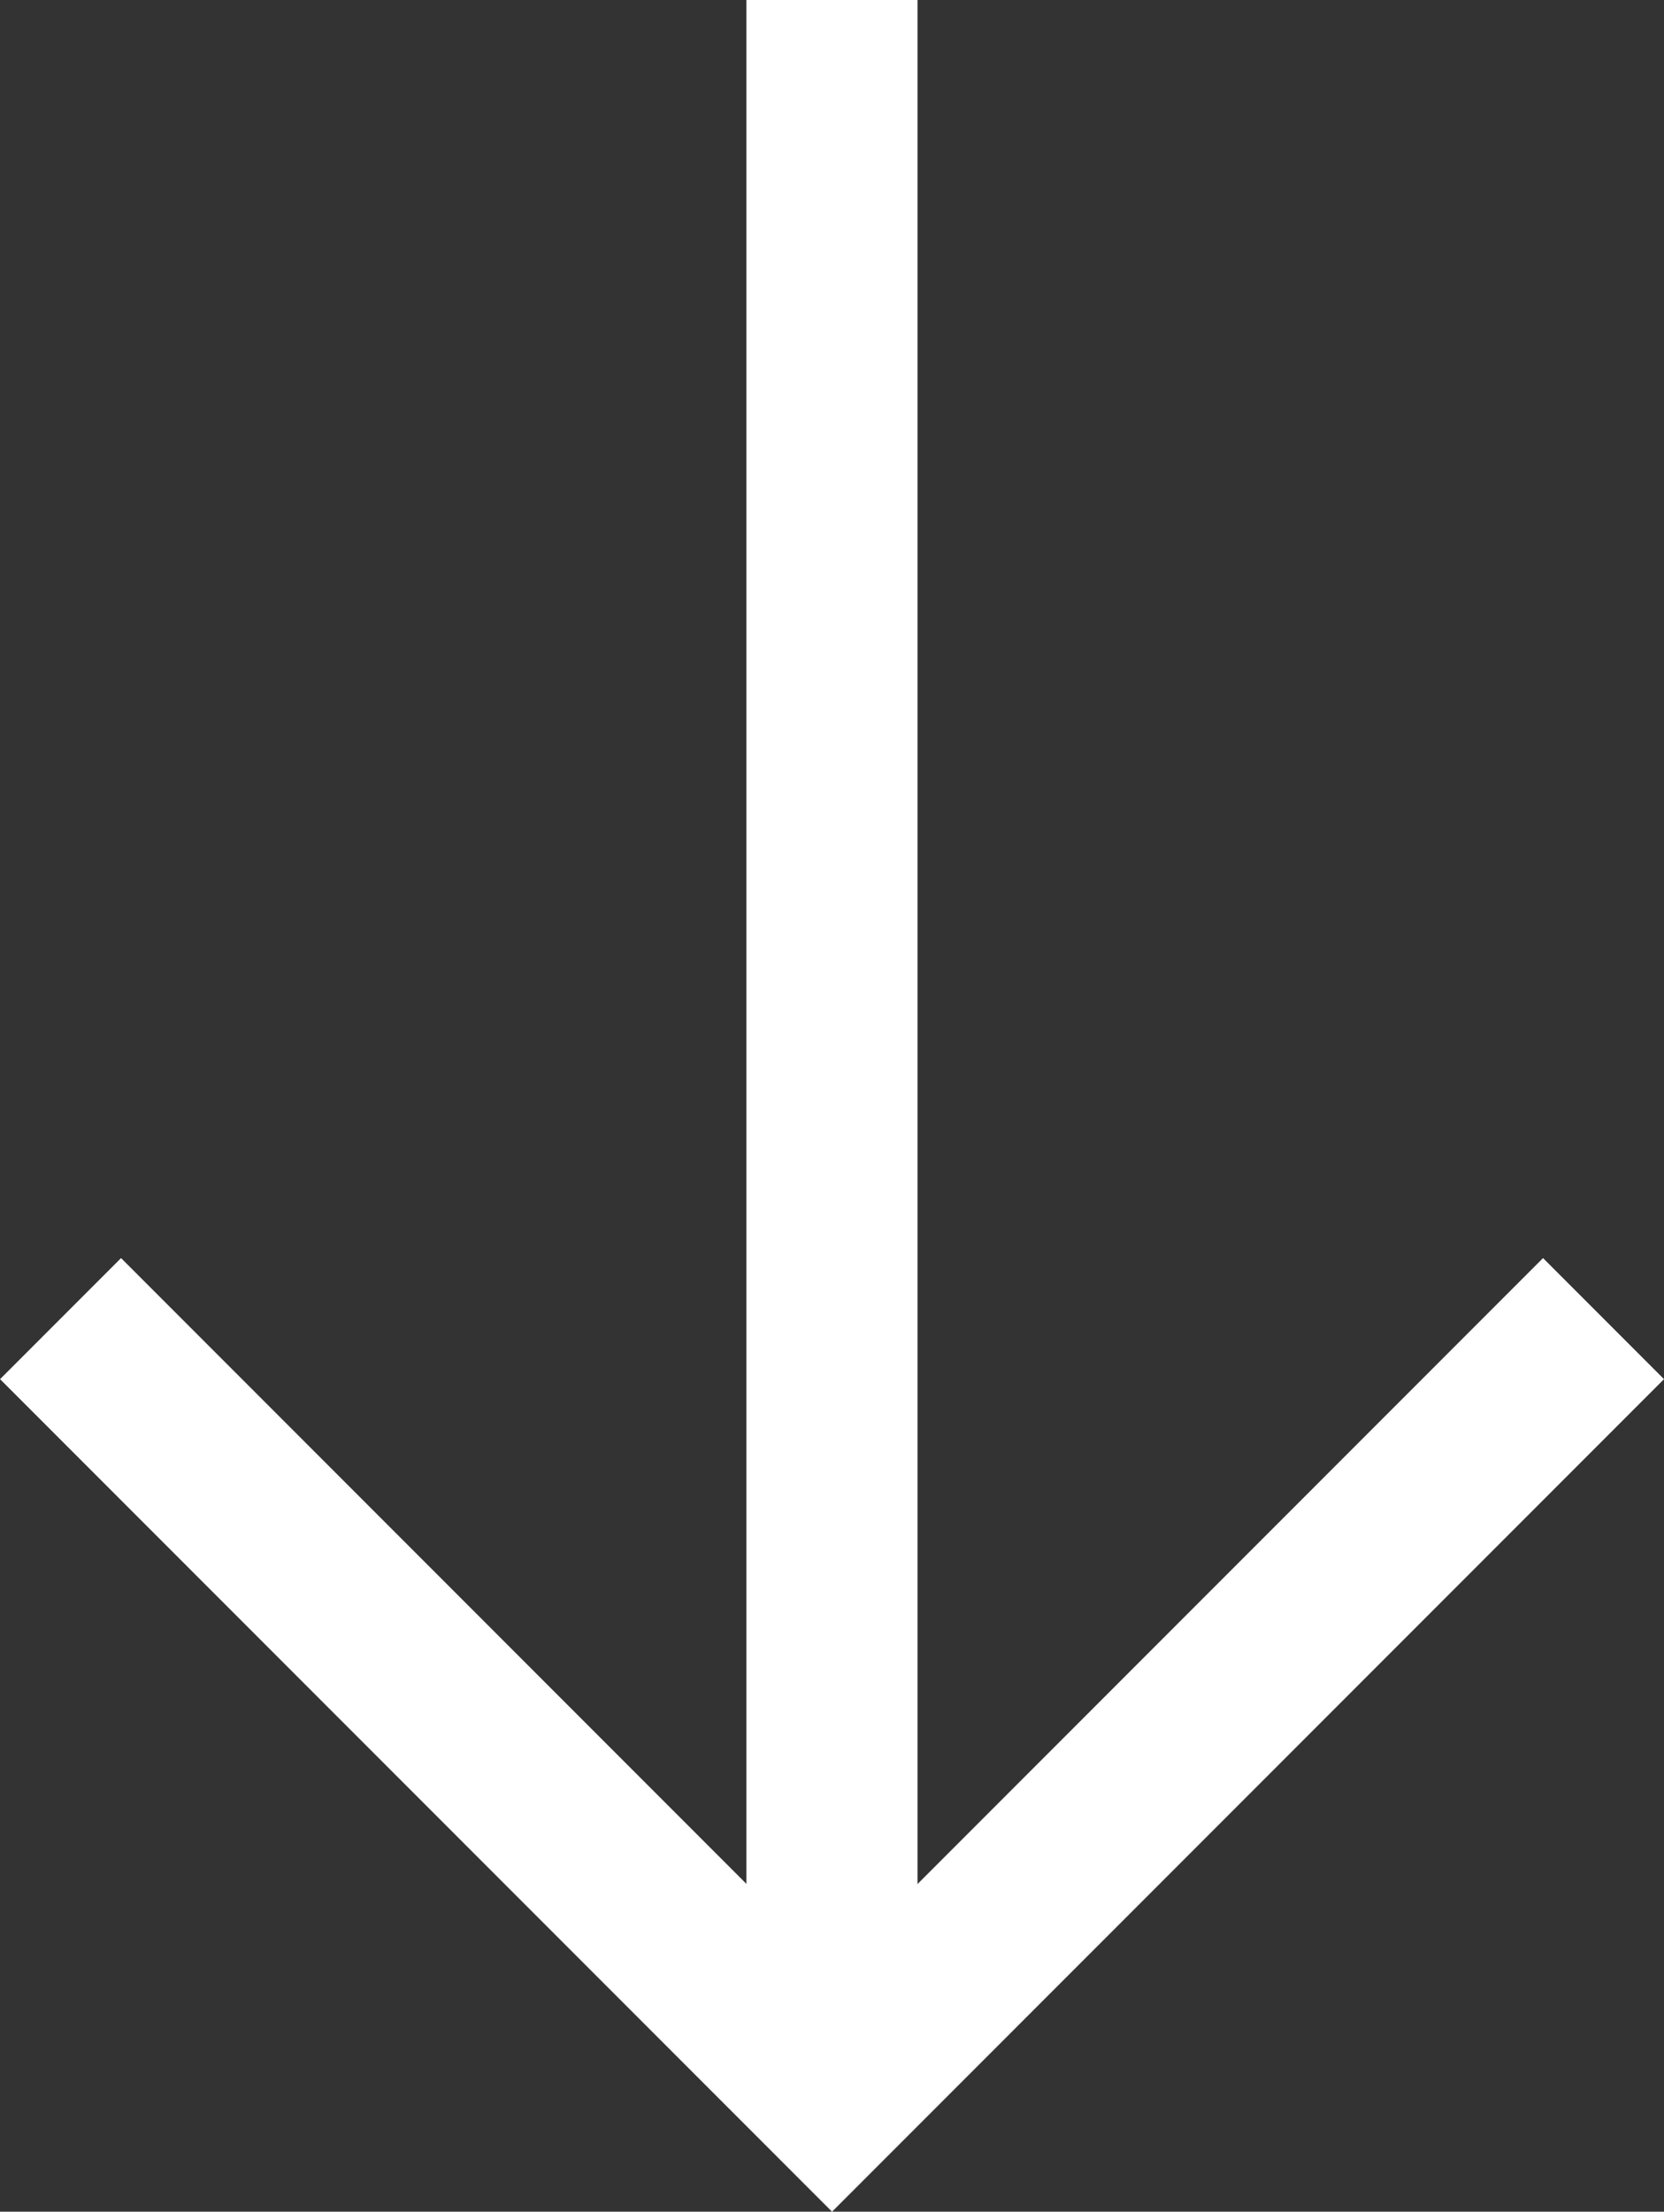 <svg xmlns="http://www.w3.org/2000/svg" width="19.451" height="25.835" viewBox="0 0 19.451 25.835">
  <rect x="0" y="0" width="19.451" height="25.835" fill="#333333" stroke="none"/>
  <g id="Grupo_8822" data-name="Grupo 8822" transform="translate(18.744 0) rotate(90)">
    <path id="Trazado_11196" data-name="Trazado 11196" d="M2899.971-951.285h24.421" transform="translate(-2899.971 960.304)" fill="none" stroke="#ffffff" stroke-width="2"/>
    <path id="Trazado_11197" data-name="Trazado 11197" d="M2915.415-962.2l9.018,9.018-9.018,9.018" transform="translate(-2900.012 962.2)" fill="none" stroke="#ffffff" stroke-width="2"/>
  </g>
</svg>
